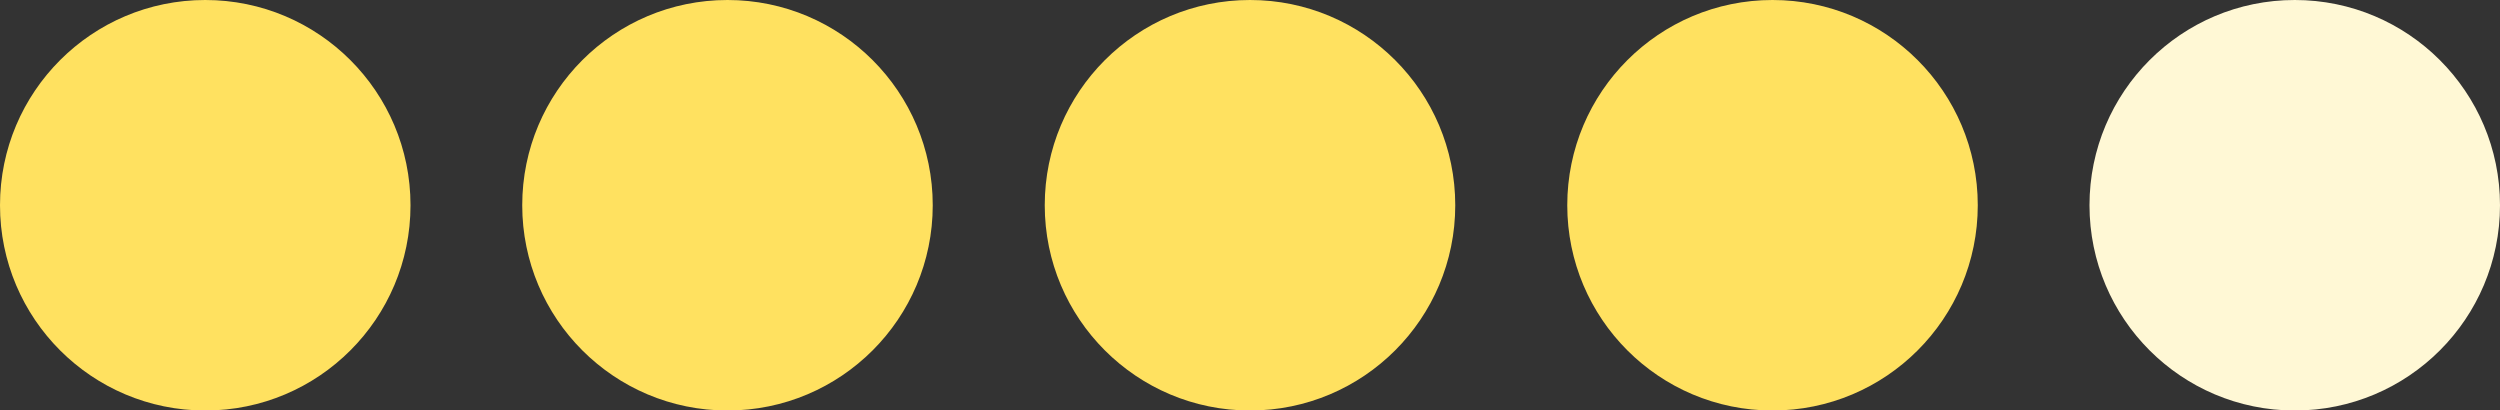 <?xml version="1.0" encoding="UTF-8"?> <svg xmlns="http://www.w3.org/2000/svg" viewBox="0 0 86.6 14.21"><rect x="0" y="0" width="86.6" height="14.21" fill="#333333" stroke="none"/> <defs> <style>.cls-1{fill:#ffe160;}.cls-2{fill:#fff8d5;}</style> </defs> <g id="Слой_2" data-name="Слой 2"> <g id="Слой_1-2" data-name="Слой 1"> <circle class="cls-1" cx="7.11" cy="7.11" r="7.11"></circle> <circle class="cls-1" cx="25.2" cy="7.11" r="7.11"></circle> <circle class="cls-1" cx="43.3" cy="7.11" r="7.11"></circle> <circle class="cls-1" cx="61.4" cy="7.11" r="7.11"></circle> <circle class="cls-2" cx="79.49" cy="7.11" r="7.11"></circle> </g> </g> </svg> 